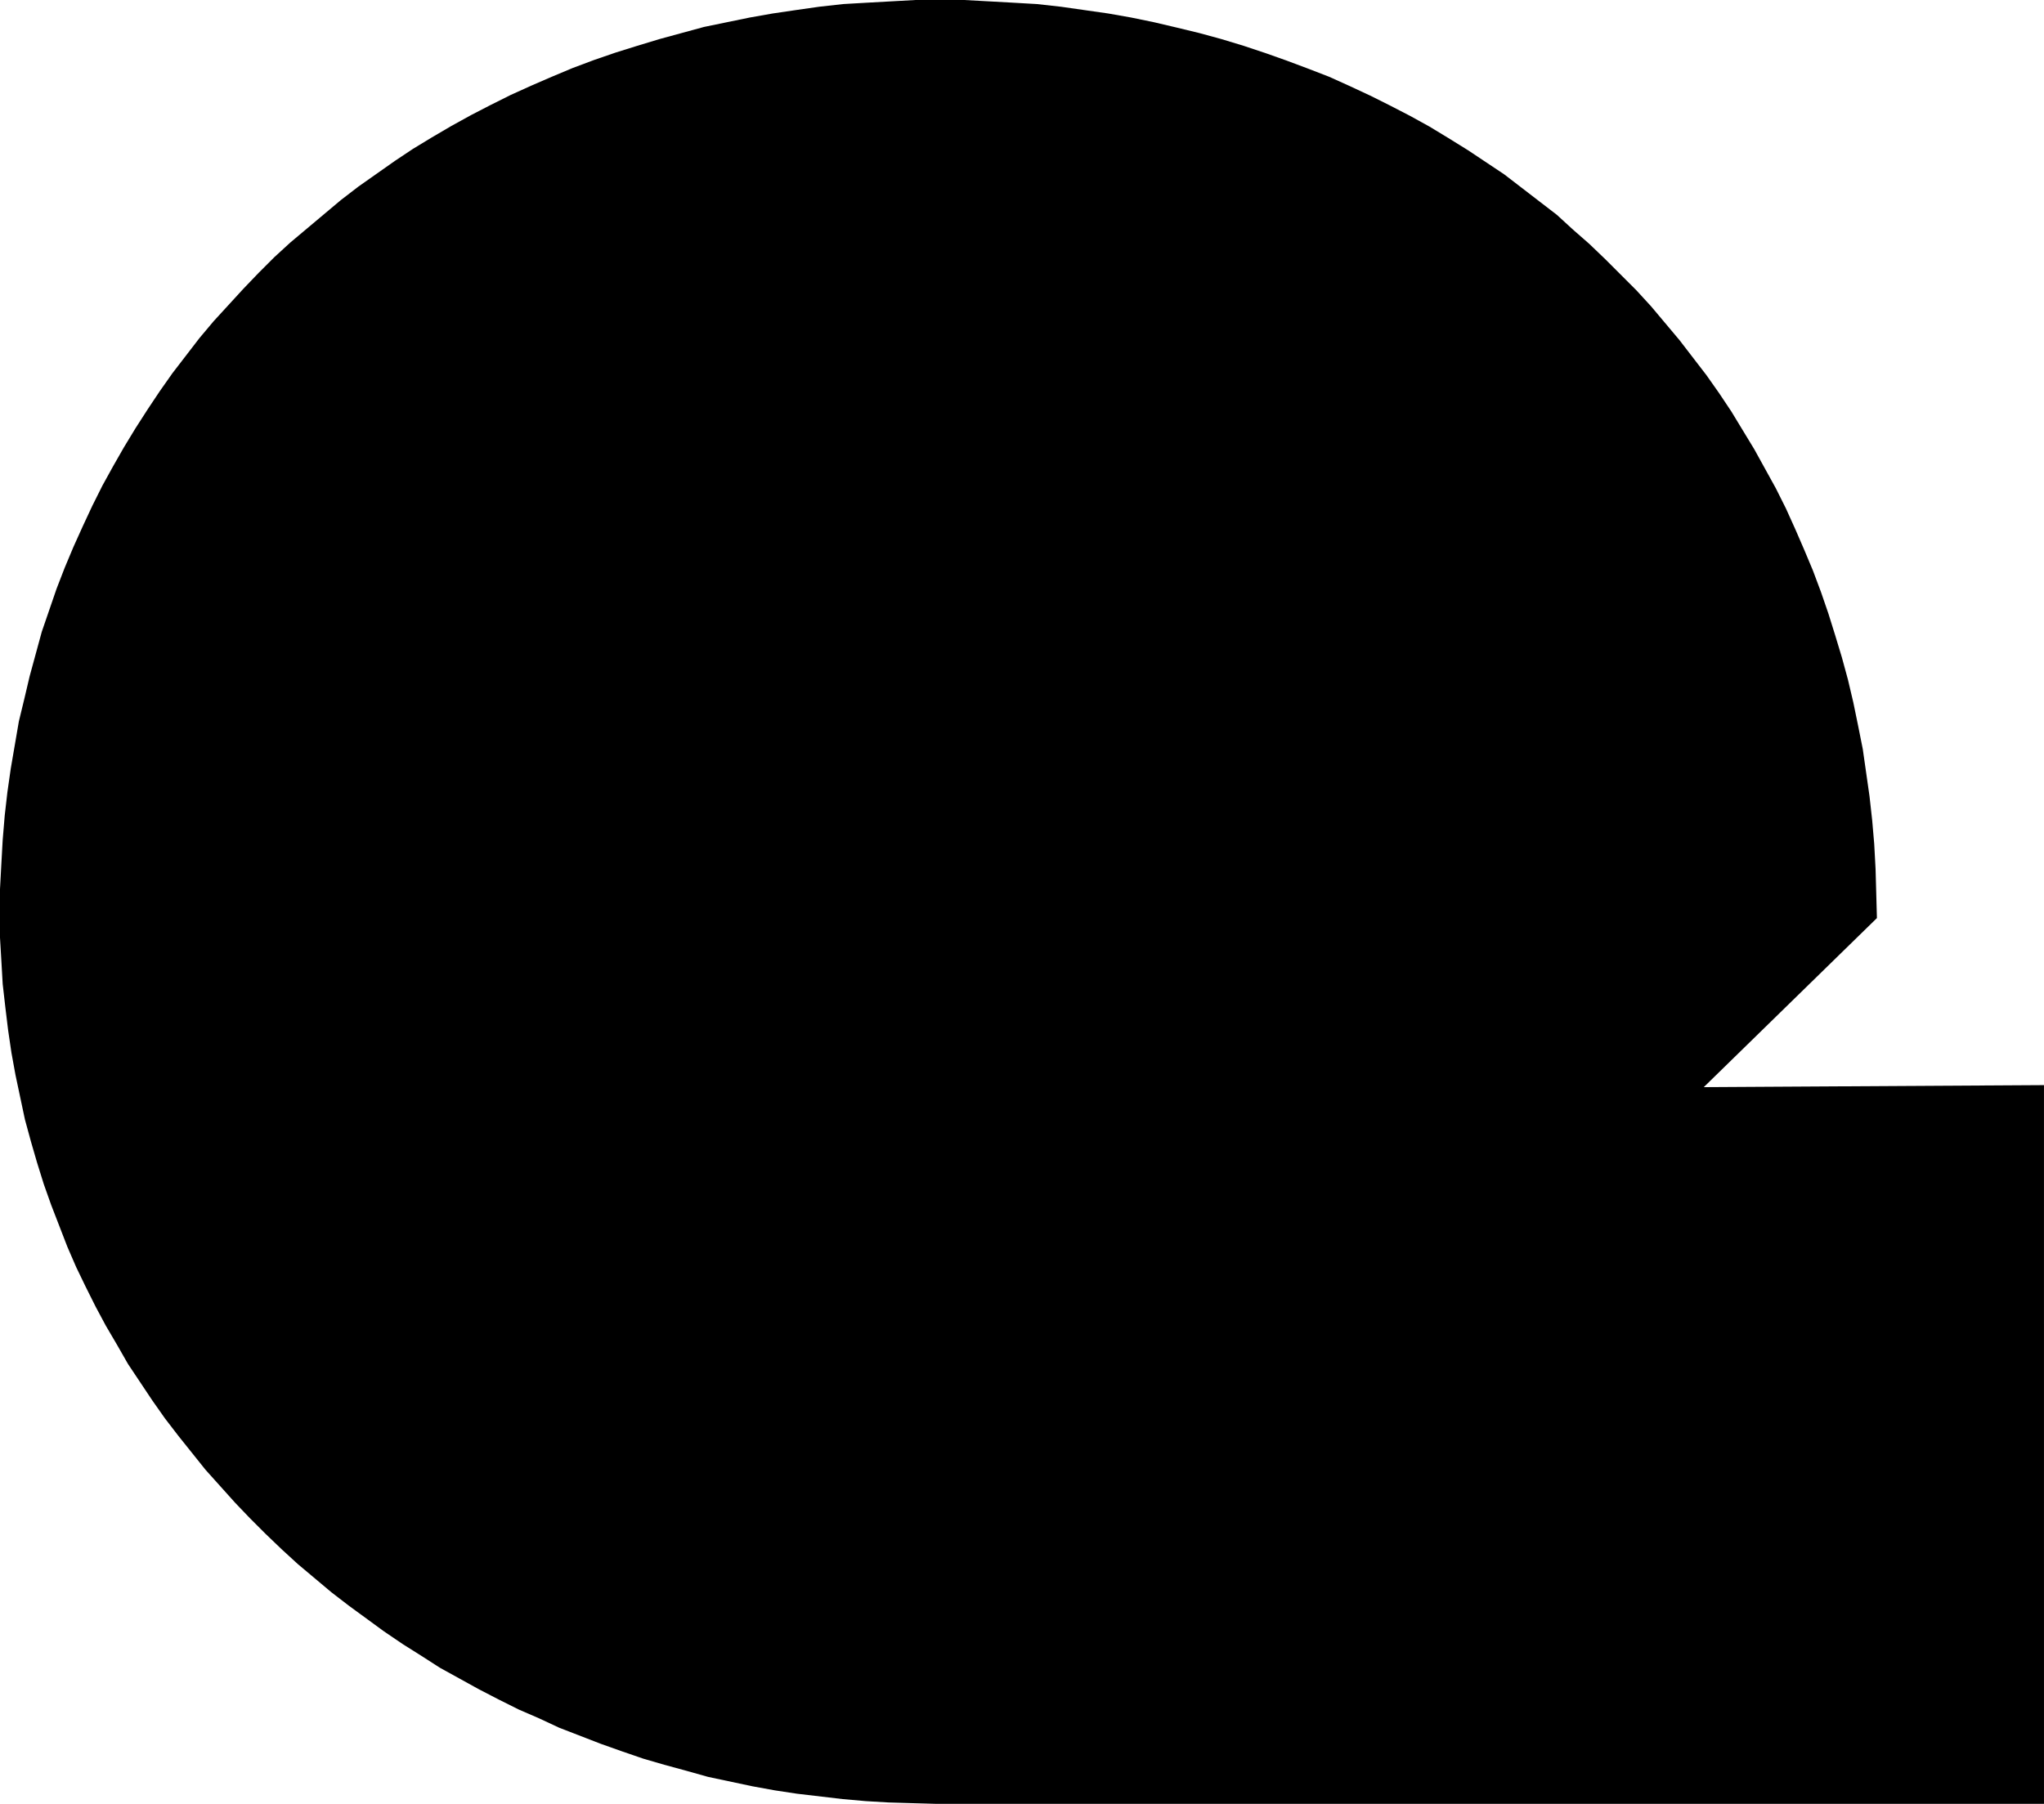 <?xml version="1.0" encoding="UTF-8" standalone="no"?>
<svg
   version="1.0"
   width="129.724mm"
   height="114.51mm"
   id="svg1"
   sodipodi:docname="Solid Q.wmf"
   xmlns:inkscape="http://www.inkscape.org/namespaces/inkscape"
   xmlns:sodipodi="http://sodipodi.sourceforge.net/DTD/sodipodi-0.dtd"
   xmlns="http://www.w3.org/2000/svg"
   xmlns:svg="http://www.w3.org/2000/svg">
  <sodipodi:namedview
     id="namedview1"
     pagecolor="#ffffff"
     bordercolor="#000000"
     borderopacity="0.25"
     inkscape:showpageshadow="2"
     inkscape:pageopacity="0.0"
     inkscape:pagecheckerboard="0"
     inkscape:deskcolor="#d1d1d1"
     inkscape:document-units="mm" />
  <defs
     id="defs1">
    <pattern
       id="WMFhbasepattern"
       patternUnits="userSpaceOnUse"
       width="6"
       height="6"
       x="0"
       y="0" />
  </defs>
  <path
     style="fill:#000000;fill-opacity:1;fill-rule:evenodd;stroke:none"
     d="m 450.217,220.275 -0.162,-5.98 -0.162,-5.818 -0.323,-5.98 -0.485,-5.656 -0.646,-5.818 -0.808,-5.656 -0.808,-5.656 -1.131,-5.656 -1.131,-5.495 -1.293,-5.495 -1.454,-5.333 -1.616,-5.333 -1.616,-5.172 -1.778,-5.172 -1.939,-5.172 -2.101,-5.01 -2.101,-4.848 -2.262,-5.01 -2.424,-4.848 -2.586,-4.687 -2.586,-4.687 -2.747,-4.525 -2.747,-4.525 -2.909,-4.363 -3.07,-4.363 -3.232,-4.202 -3.232,-4.202 -3.394,-4.04 -3.394,-4.04 -3.555,-3.879 -3.717,-3.717 -3.717,-3.717 -3.878,-3.717 -3.878,-3.394 -3.878,-3.555 -4.202,-3.232 -4.202,-3.232 -4.202,-3.232 -4.363,-2.909 -4.363,-2.909 -4.686,-2.909 -4.525,-2.747 -4.686,-2.586 -4.686,-2.424 -4.848,-2.424 -4.848,-2.263 -5.01,-2.263 -5.01,-1.939 -5.171,-1.939 -5.01,-1.778 -5.333,-1.778 -5.333,-1.616 -5.333,-1.454 -5.333,-1.293 -5.494,-1.293 -5.494,-1.131 -5.494,-0.97 -5.656,-0.808 -5.656,-0.808 -5.818,-0.646 -5.656,-0.323 -5.818,-0.323 L 231.249,0 h -5.818 -5.818 l -5.818,0.323 -5.818,0.323 -5.656,0.323 -5.818,0.646 -5.656,0.808 -5.494,0.808 -5.494,0.97 -5.494,1.131 -5.494,1.131 -5.333,1.454 -5.333,1.454 -5.333,1.616 -5.171,1.616 -5.171,1.778 -5.171,1.939 -5.01,2.101 -4.848,2.101 -5.01,2.263 -4.848,2.424 -4.686,2.424 -4.686,2.586 -4.686,2.747 -4.525,2.747 -4.363,2.909 -4.363,3.071 -4.363,3.071 -4.202,3.232 -4.04,3.394 -4.04,3.394 -4.04,3.394 -3.878,3.555 -3.717,3.717 -3.717,3.879 -3.555,3.879 -3.555,3.879 -3.394,4.04 -3.232,4.202 -3.232,4.202 -3.07,4.363 -2.909,4.363 -2.909,4.525 -2.747,4.525 -2.586,4.525 -2.586,4.687 -2.424,4.848 -2.262,4.848 -2.262,5.01 -2.101,5.01 -1.939,5.01 -1.778,5.172 -1.778,5.172 -1.454,5.333 -1.454,5.333 -1.293,5.495 -1.293,5.333 -0.97,5.656 -0.97,5.656 -0.808,5.656 -0.646,5.656 -0.485,5.818 -0.323,5.818 L 0,213.325 v 5.818 5.818 l 0.323,5.495 0.323,5.656 0.646,5.656 0.646,5.333 0.808,5.495 0.97,5.333 1.131,5.333 1.131,5.333 1.454,5.333 1.454,5.01 1.616,5.172 1.778,5.01 1.939,5.01 1.939,5.01 2.101,4.848 2.262,4.687 2.424,4.848 2.424,4.525 2.747,4.687 2.586,4.525 2.909,4.363 2.909,4.363 3.07,4.363 3.232,4.202 3.232,4.04 3.232,4.04 7.11,7.919 3.555,3.717 3.717,3.717 3.878,3.717 3.878,3.555 4.04,3.394 4.04,3.394 4.202,3.232 4.202,3.071 4.202,3.071 4.525,3.071 4.363,2.747 4.525,2.909 4.686,2.586 4.686,2.586 4.686,2.424 4.848,2.424 4.848,2.101 4.848,2.263 5.01,1.939 5.01,1.939 5.01,1.778 5.171,1.778 5.01,1.454 5.333,1.454 5.171,1.454 5.333,1.131 5.333,1.131 5.333,0.97 5.333,0.808 5.494,0.646 5.494,0.646 5.494,0.485 5.494,0.323 5.494,0.162 5.656,0.162 h 265.993 V 260.354 l -81.608,0.485 z"
     id="path1" />
</svg>
